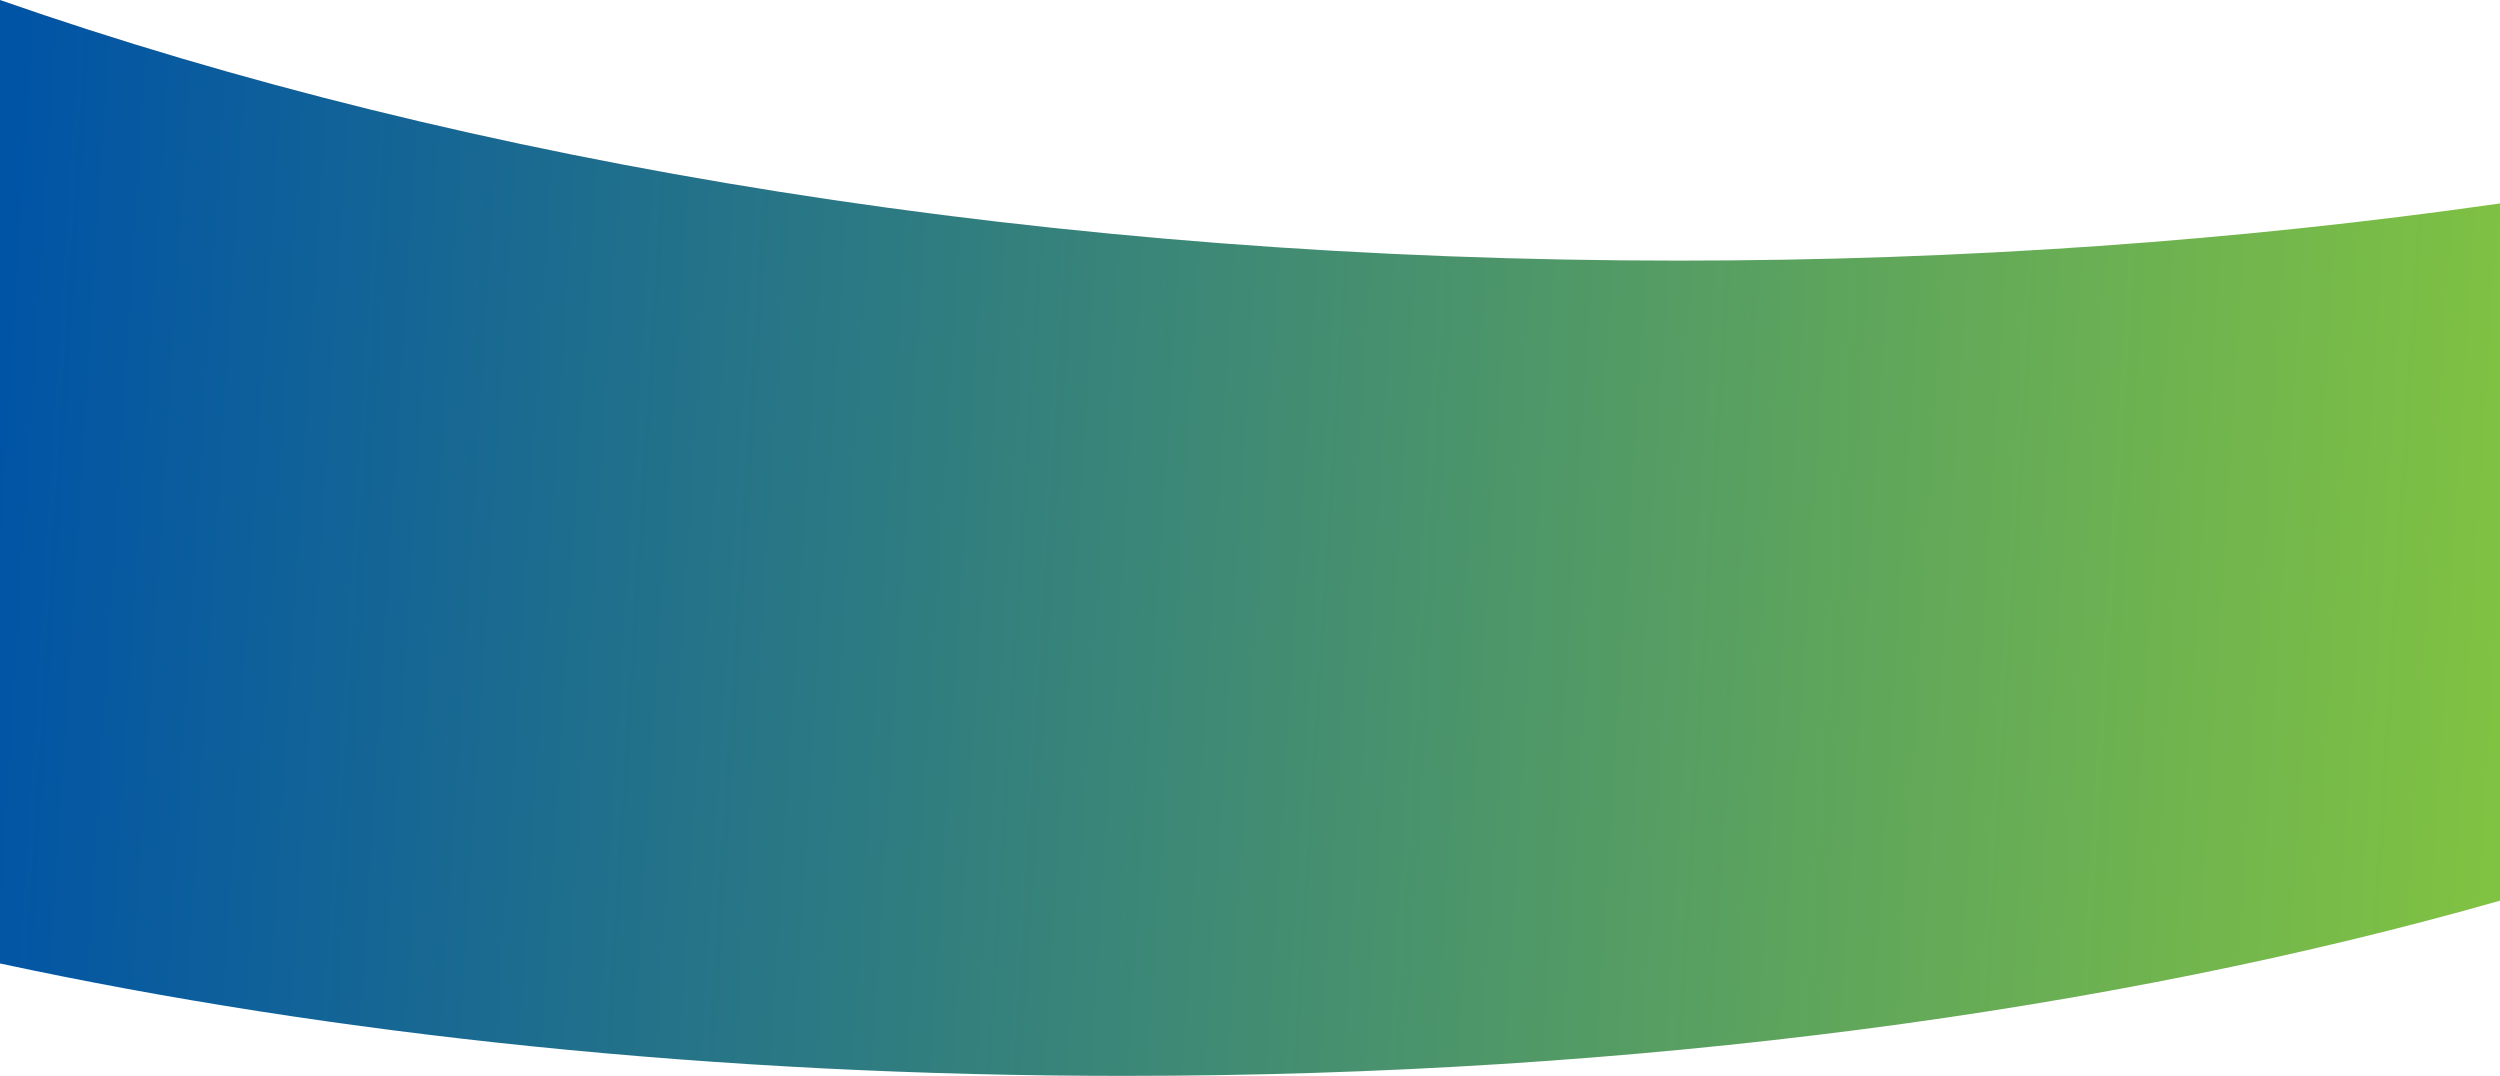 <svg xmlns="http://www.w3.org/2000/svg" xmlns:xlink="http://www.w3.org/1999/xlink" width="1366" height="587.863" viewBox="0 0 1366 587.863">
  <defs>
    <linearGradient id="linear-gradient" y1="0.492" x2="1" y2="0.519" gradientUnits="objectBoundingBox">
      <stop offset="0" stop-color="#0054a5"/>
      <stop offset="1" stop-color="#80c242"/>
    </linearGradient>
  </defs>
  <path id="Intersection_24" data-name="Intersection 24" d="M-2040-3544.565V-4071c31.889,11.149,65.118,21.848,98.766,31.8,33.771,9.988,68.8,19.47,104.125,28.184,35.509,8.759,72.208,16.961,109.07,24.378,37.142,7.471,75.365,14.327,113.606,20.379,157.911,24.988,323.285,37.658,491.531,37.658,38.672,0,77.723-.68,116.067-2.023,37.943-1.328,76.2-3.34,113.706-5.977,37.138-2.611,74.5-5.9,111.045-9.786,36.217-3.847,72.581-8.374,108.083-13.451v380.961c-211.154,60.221-471,95.737-752,95.737C-1648.468-3483.138-1857.712-3505.407-2040-3544.565Z" transform="translate(2040 4071)" fill="url(#linear-gradient)"/>
</svg>
